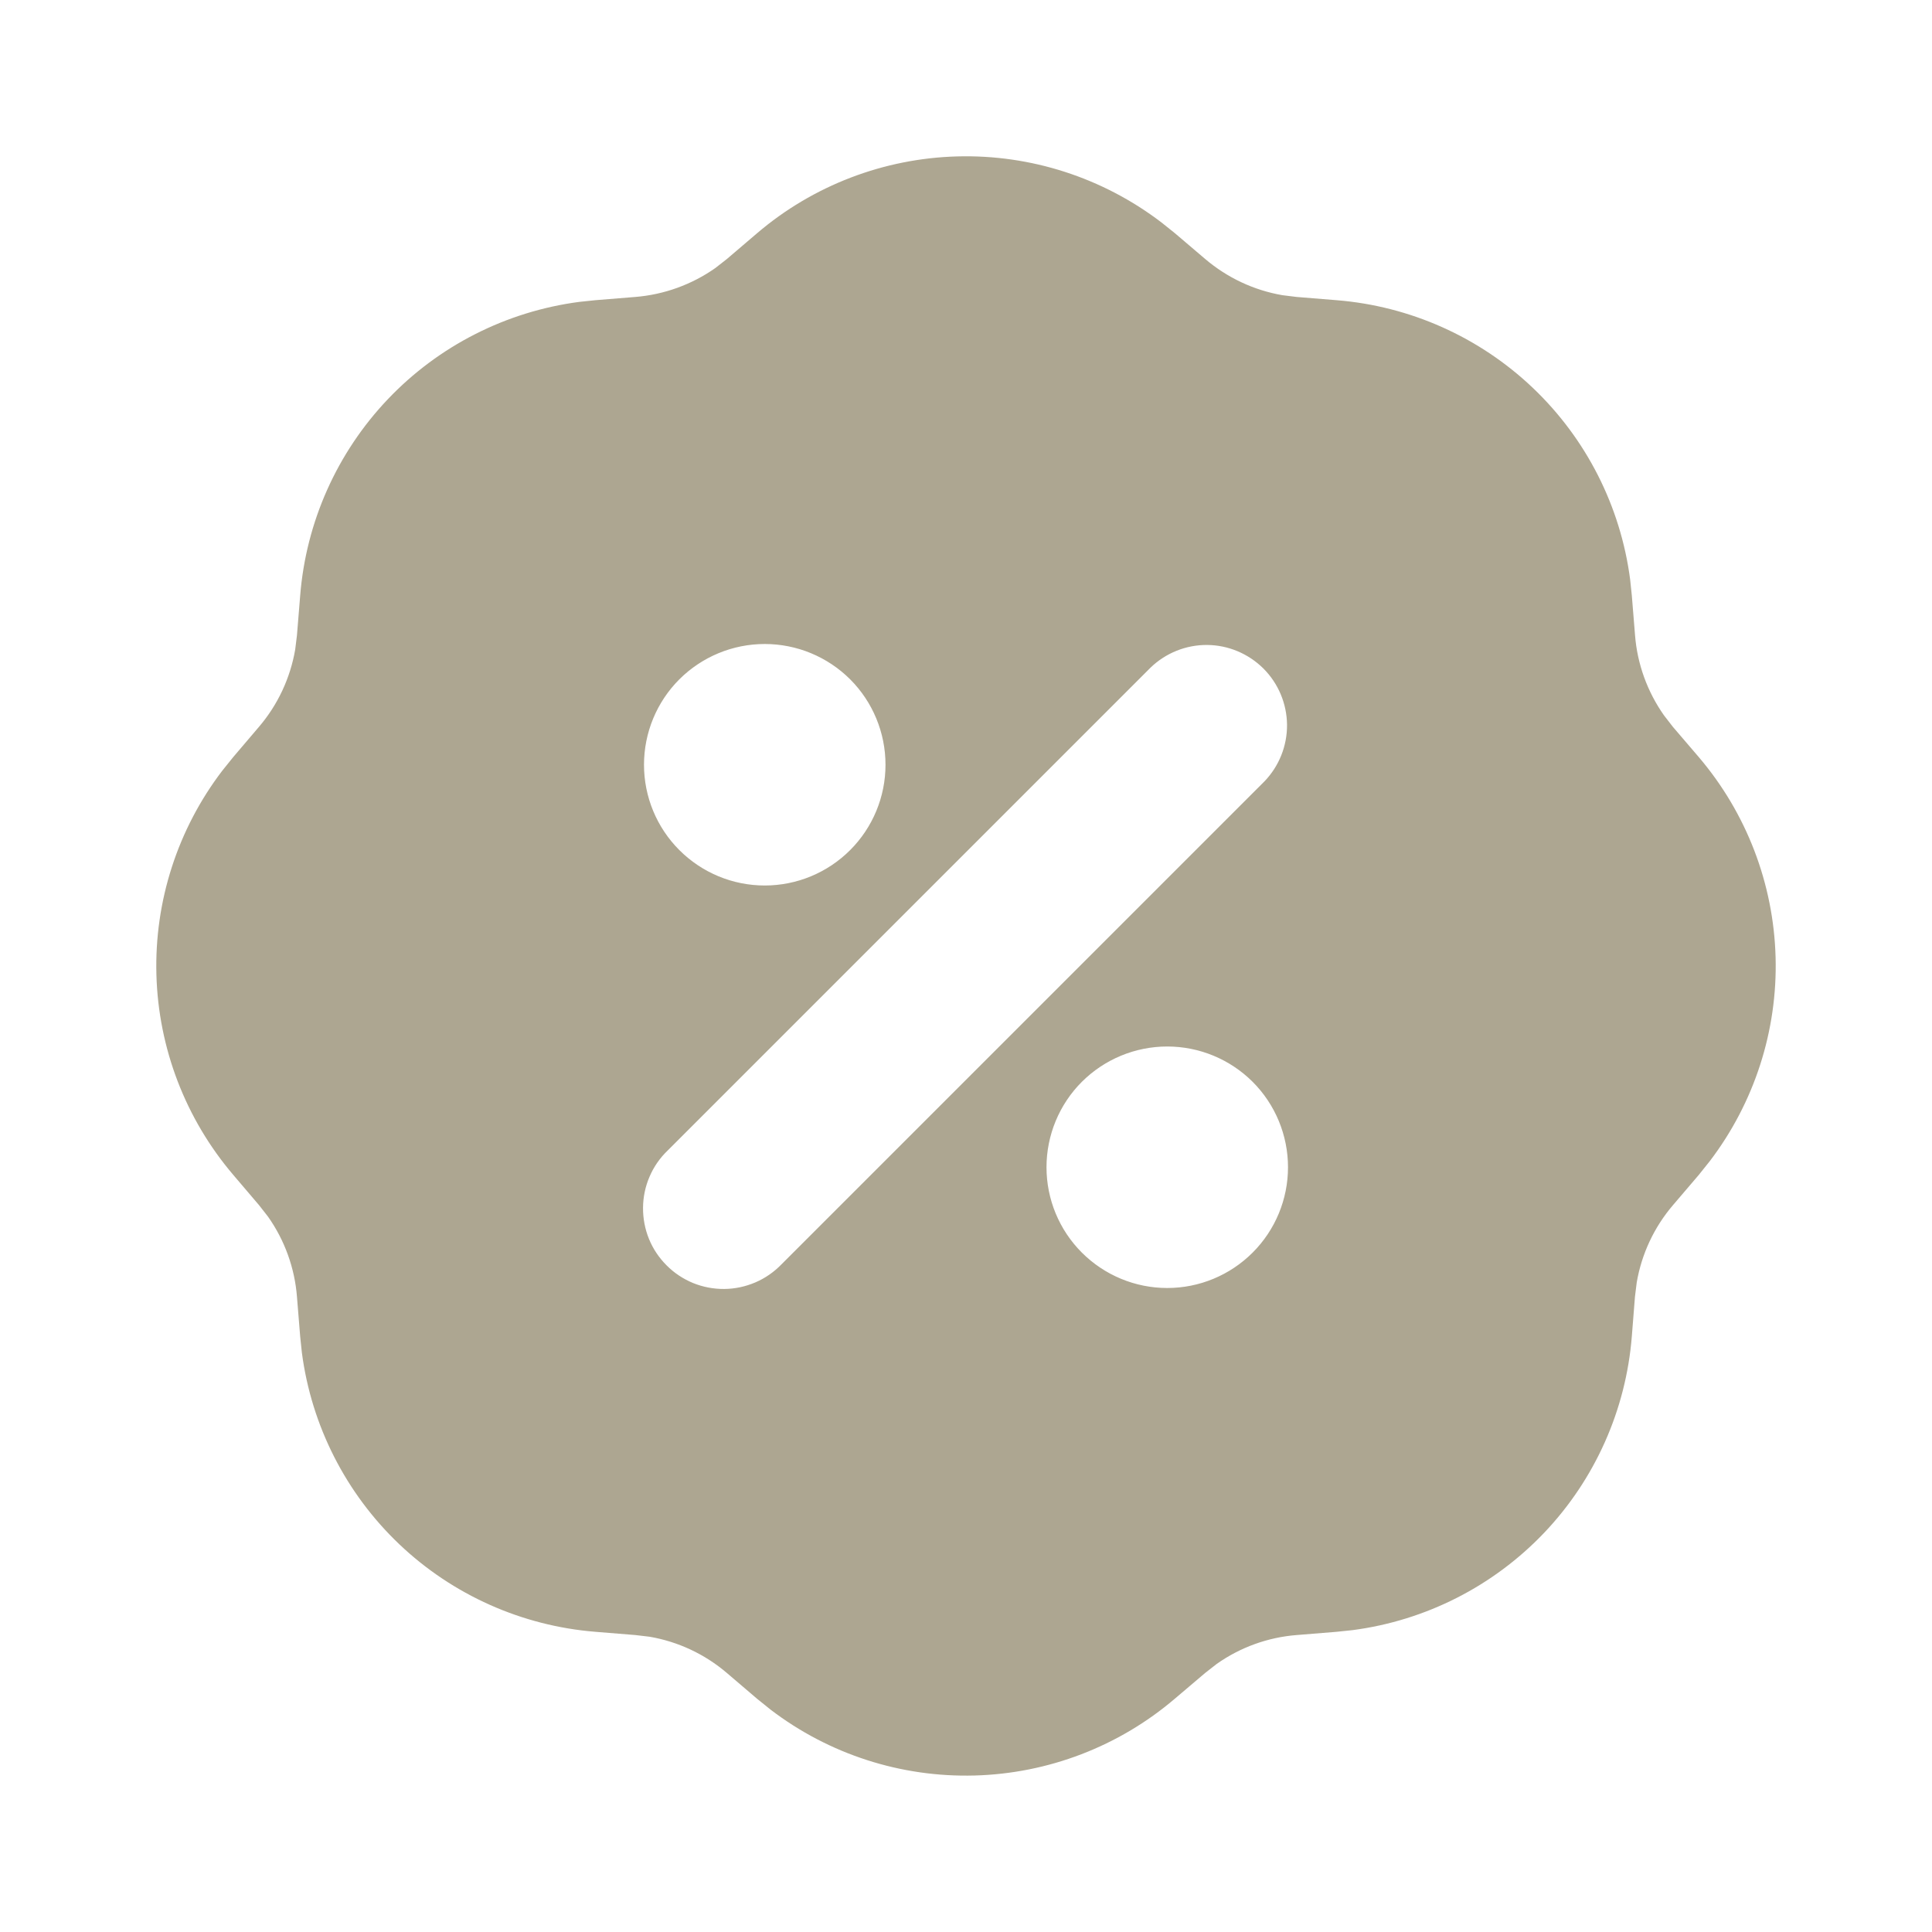 <svg width="24" height="24" viewBox="0 0 24 24" fill="none" xmlns="http://www.w3.org/2000/svg">
<g clip-path="url(#clip0_73_1026)">
<path fill-rule="evenodd" clip-rule="evenodd" d="M9.405 2.897C10.1 2.304 10.978 1.968 11.891 1.943C12.804 1.918 13.698 2.207 14.425 2.761L14.595 2.897L14.971 3.217C15.245 3.45 15.576 3.606 15.931 3.667L16.109 3.689L16.602 3.729C17.515 3.802 18.376 4.186 19.04 4.817C19.704 5.448 20.131 6.288 20.25 7.197L20.271 7.397L20.311 7.891C20.339 8.249 20.464 8.593 20.671 8.887L20.781 9.029L21.103 9.405C21.695 10.1 22.032 10.977 22.057 11.891C22.082 12.804 21.793 13.698 21.239 14.425L21.103 14.595L20.782 14.971C20.548 15.245 20.393 15.576 20.332 15.931L20.31 16.109L20.271 16.602C20.198 17.515 19.814 18.376 19.183 19.04C18.551 19.704 17.711 20.131 16.803 20.25L16.602 20.271L16.109 20.311C15.751 20.339 15.407 20.463 15.113 20.671L14.971 20.782L14.594 21.102C13.899 21.695 13.021 22.031 12.108 22.056C11.195 22.081 10.3 21.793 9.574 21.239L9.405 21.103L9.029 20.782C8.755 20.548 8.424 20.393 8.069 20.332L7.891 20.311L7.398 20.271C6.485 20.198 5.624 19.814 4.96 19.183C4.296 18.551 3.869 17.711 3.75 16.803L3.729 16.603L3.689 16.109C3.661 15.751 3.536 15.406 3.329 15.113L3.218 14.971L2.897 14.594C2.304 13.898 1.968 13.021 1.943 12.108C1.918 11.194 2.207 10.3 2.761 9.574L2.897 9.405L3.217 9.029C3.451 8.755 3.606 8.423 3.667 8.069L3.689 7.891L3.729 7.398C3.802 6.485 4.186 5.624 4.817 4.96C5.448 4.296 6.289 3.869 7.197 3.75L7.397 3.729L7.891 3.689C8.249 3.66 8.593 3.536 8.887 3.329L9.029 3.218L9.405 2.897ZM14.5 13C14.102 13 13.721 13.158 13.439 13.439C13.158 13.72 13 14.102 13 14.5C13 14.898 13.158 15.279 13.439 15.56C13.721 15.842 14.102 16 14.5 16C14.898 16 15.279 15.842 15.561 15.56C15.842 15.279 16 14.898 16 14.5C16 14.102 15.842 13.72 15.561 13.439C15.279 13.158 14.898 13 14.5 13ZM14.293 8.293L8.293 14.293C8.197 14.385 8.121 14.495 8.069 14.617C8.016 14.739 7.989 14.871 7.988 15.003C7.987 15.136 8.012 15.268 8.062 15.391C8.112 15.514 8.187 15.625 8.281 15.719C8.374 15.813 8.486 15.887 8.609 15.938C8.732 15.988 8.864 16.013 8.996 16.012C9.129 16.011 9.26 15.983 9.382 15.931C9.504 15.879 9.615 15.802 9.707 15.707L15.707 9.707C15.889 9.518 15.99 9.266 15.988 9.003C15.985 8.741 15.88 8.49 15.695 8.305C15.509 8.12 15.258 8.014 14.996 8.012C14.734 8.01 14.482 8.111 14.293 8.293ZM9.5 8C9.102 8 8.721 8.158 8.439 8.439C8.158 8.72 8 9.102 8 9.5C8 9.898 8.158 10.279 8.439 10.56C8.721 10.842 9.102 11 9.5 11C9.898 11 10.279 10.842 10.561 10.56C10.842 10.279 11 9.898 11 9.5C11 9.102 10.842 8.72 10.561 8.439C10.279 8.158 9.898 8 9.5 8Z" fill="#ADA691"/>
</g>
<defs>
<clipPath id="clip0_73_1026">
<rect width="24" height="24" fill="white"/>
</clipPath>
</defs>
</svg>

